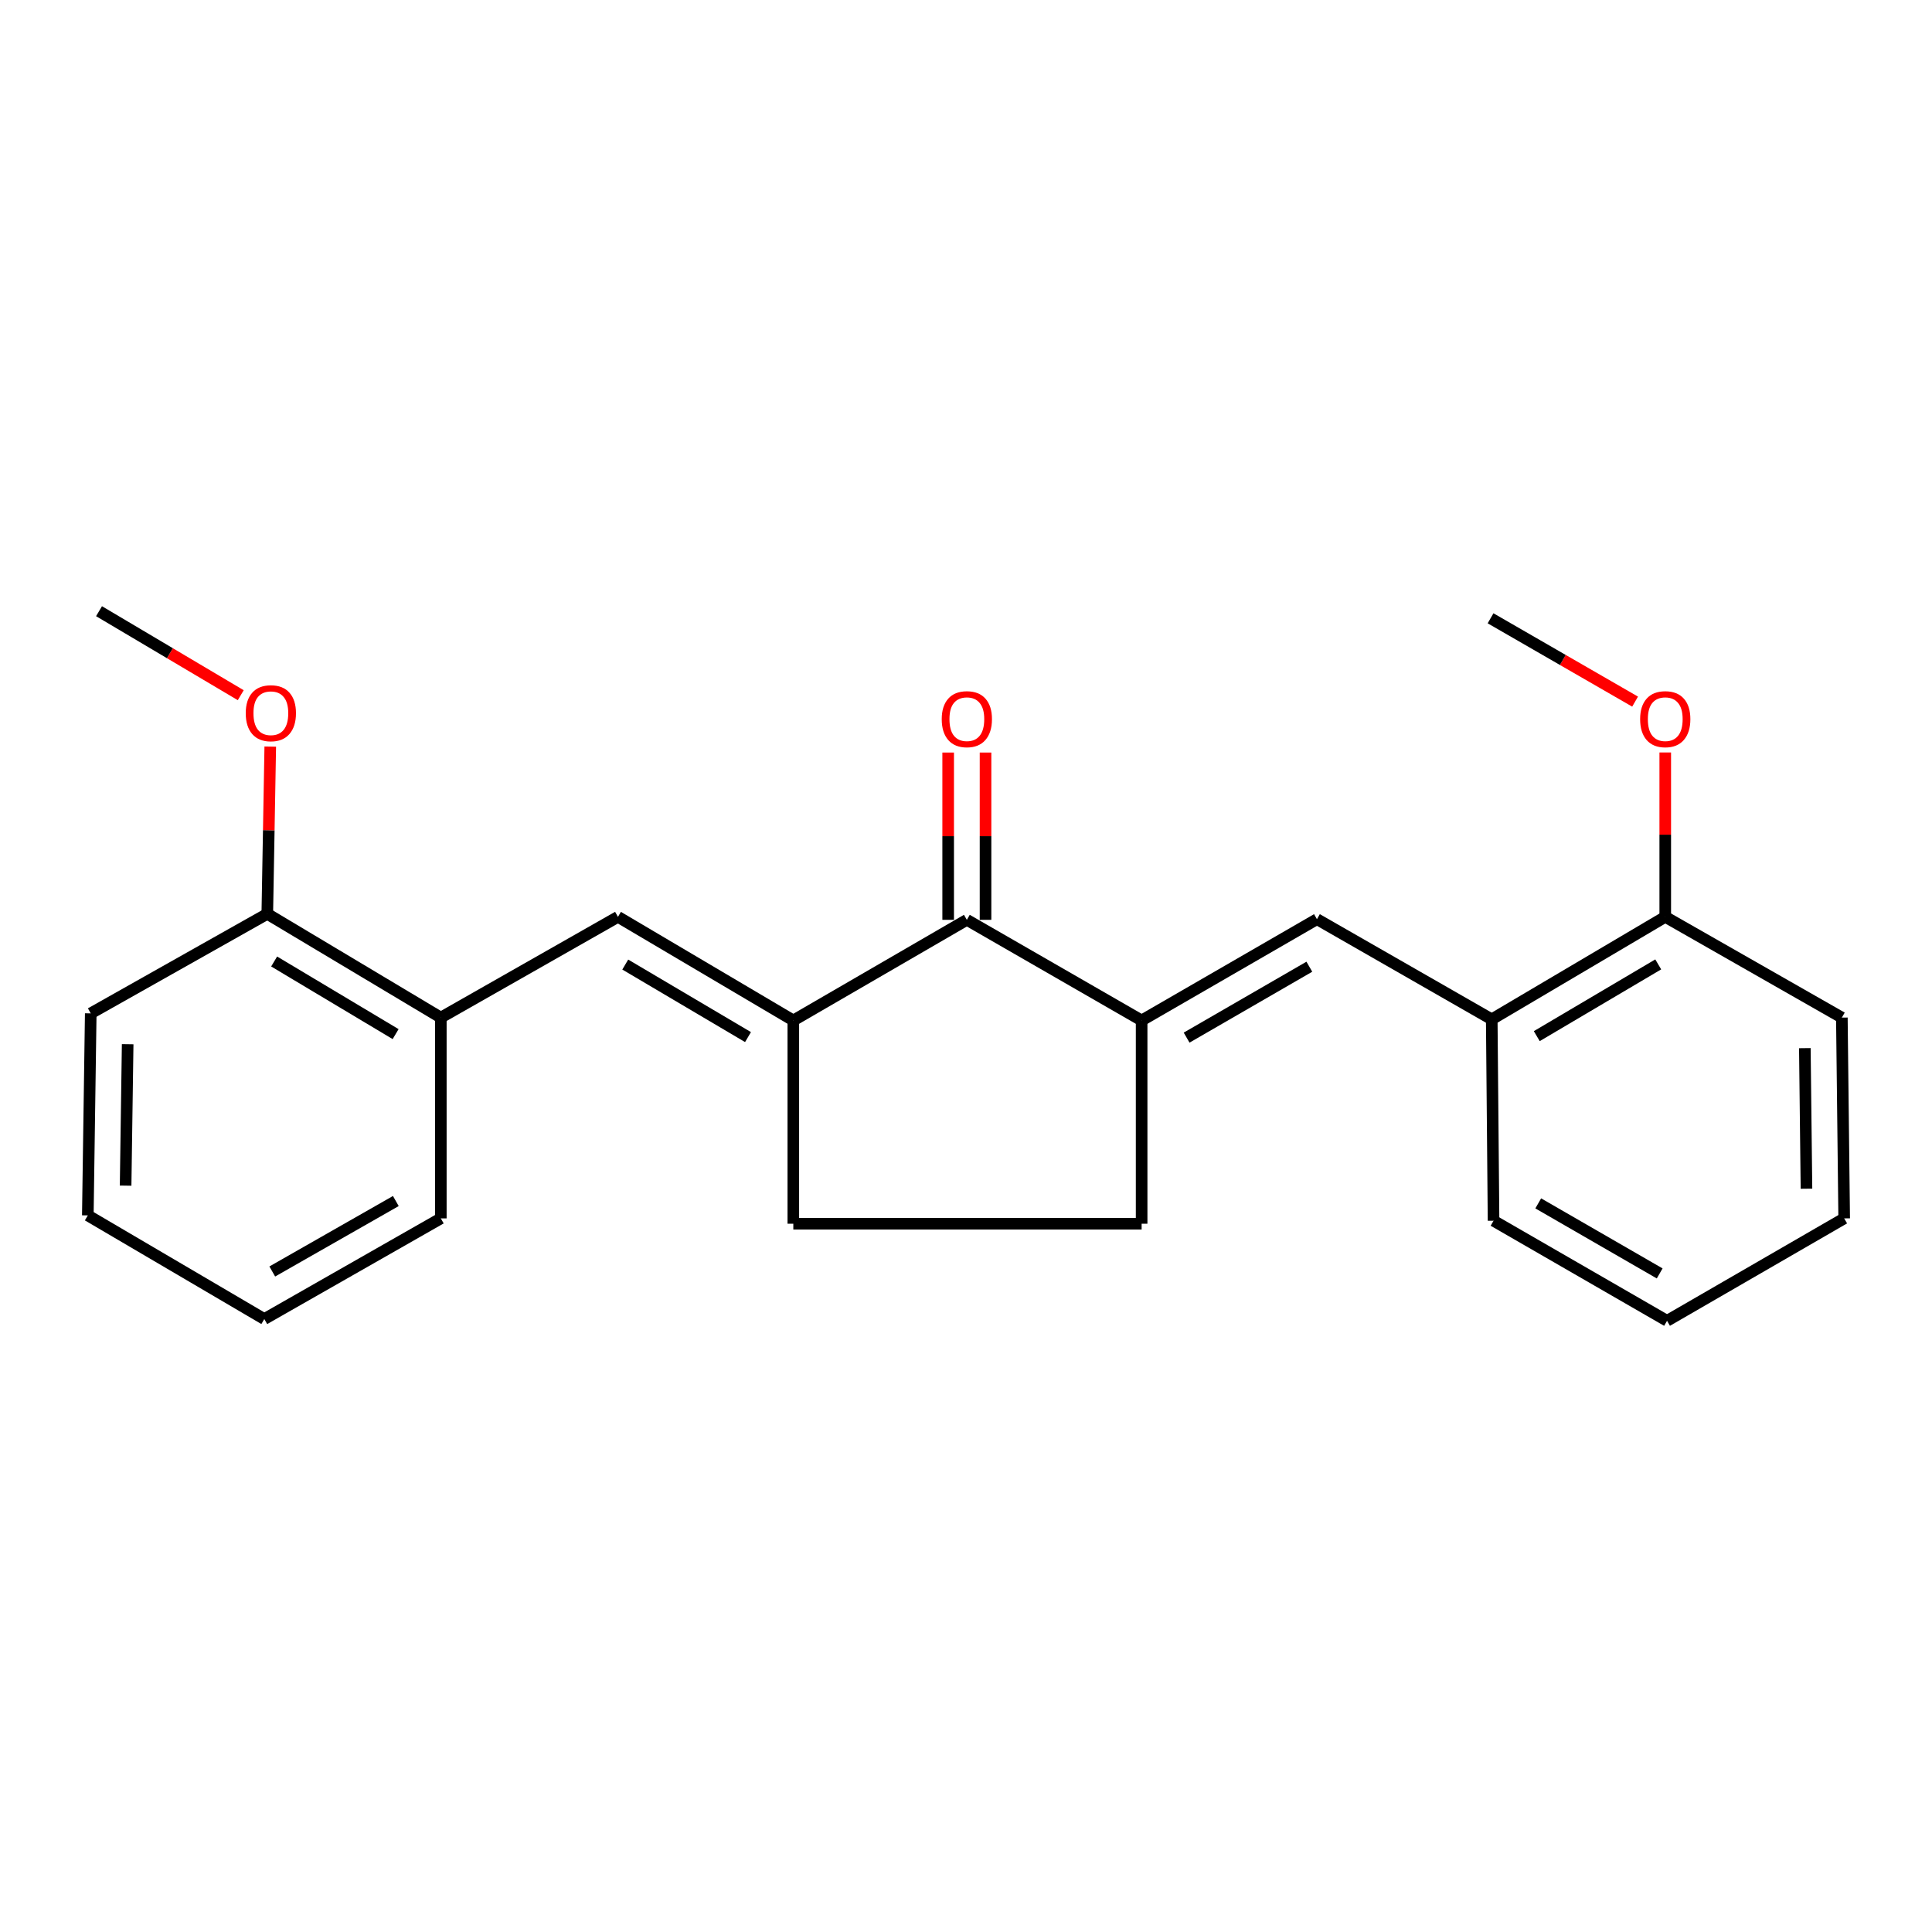 <?xml version='1.0' encoding='iso-8859-1'?>
<svg version='1.1' baseProfile='full'
              xmlns='http://www.w3.org/2000/svg'
                      xmlns:rdkit='http://www.rdkit.org/xml'
                      xmlns:xlink='http://www.w3.org/1999/xlink'
                  xml:space='preserve'
width='1000px' height='1000px' viewBox='0 0 1000 1000'>
<!-- END OF HEADER -->
<rect style='opacity:1.0;fill:#FFFFFF;stroke:none' width='1000' height='1000' x='0' y='0'> </rect>
<path class='bond-1' d='M 410.621,528.192 L 500.441,476.105' style='fill:none;fill-rule:evenodd;stroke:#000000;stroke-width:6px;stroke-linecap:butt;stroke-linejoin:miter;stroke-opacity:1' />
<path class='bond-2' d='M 410.621,528.192 L 319.856,474.558' style='fill:none;fill-rule:evenodd;stroke:#000000;stroke-width:6px;stroke-linecap:butt;stroke-linejoin:miter;stroke-opacity:1' />
<path class='bond-2' d='M 387.168,536.797 L 323.632,499.253' style='fill:none;fill-rule:evenodd;stroke:#000000;stroke-width:6px;stroke-linecap:butt;stroke-linejoin:miter;stroke-opacity:1' />
<path class='bond-6' d='M 410.621,528.192 L 410.621,633.397' style='fill:none;fill-rule:evenodd;stroke:#000000;stroke-width:6px;stroke-linecap:butt;stroke-linejoin:miter;stroke-opacity:1' />
<path class='bond-0' d='M 590.905,528.192 L 500.441,476.105' style='fill:none;fill-rule:evenodd;stroke:#000000;stroke-width:6px;stroke-linecap:butt;stroke-linejoin:miter;stroke-opacity:1' />
<path class='bond-3' d='M 590.905,528.192 L 681.648,475.762' style='fill:none;fill-rule:evenodd;stroke:#000000;stroke-width:6px;stroke-linecap:butt;stroke-linejoin:miter;stroke-opacity:1' />
<path class='bond-3' d='M 614.191,537.073 L 677.712,500.371' style='fill:none;fill-rule:evenodd;stroke:#000000;stroke-width:6px;stroke-linecap:butt;stroke-linejoin:miter;stroke-opacity:1' />
<path class='bond-23' d='M 590.905,528.192 L 590.905,633.397' style='fill:none;fill-rule:evenodd;stroke:#000000;stroke-width:6px;stroke-linecap:butt;stroke-linejoin:miter;stroke-opacity:1' />
<path class='bond-8' d='M 510.11,476.105 L 510.11,432.811' style='fill:none;fill-rule:evenodd;stroke:#000000;stroke-width:6px;stroke-linecap:butt;stroke-linejoin:miter;stroke-opacity:1' />
<path class='bond-8' d='M 510.11,432.811 L 510.11,389.516' style='fill:none;fill-rule:evenodd;stroke:#FF0000;stroke-width:6px;stroke-linecap:butt;stroke-linejoin:miter;stroke-opacity:1' />
<path class='bond-8' d='M 490.771,476.105 L 490.771,432.811' style='fill:none;fill-rule:evenodd;stroke:#000000;stroke-width:6px;stroke-linecap:butt;stroke-linejoin:miter;stroke-opacity:1' />
<path class='bond-8' d='M 490.771,432.811 L 490.771,389.516' style='fill:none;fill-rule:evenodd;stroke:#FF0000;stroke-width:6px;stroke-linecap:butt;stroke-linejoin:miter;stroke-opacity:1' />
<path class='bond-4' d='M 319.856,474.558 L 228.167,526.71' style='fill:none;fill-rule:evenodd;stroke:#000000;stroke-width:6px;stroke-linecap:butt;stroke-linejoin:miter;stroke-opacity:1' />
<path class='bond-5' d='M 681.648,475.762 L 772.123,527.612' style='fill:none;fill-rule:evenodd;stroke:#000000;stroke-width:6px;stroke-linecap:butt;stroke-linejoin:miter;stroke-opacity:1' />
<path class='bond-10' d='M 228.167,526.71 L 138.347,473.011' style='fill:none;fill-rule:evenodd;stroke:#000000;stroke-width:6px;stroke-linecap:butt;stroke-linejoin:miter;stroke-opacity:1' />
<path class='bond-10' d='M 204.77,535.254 L 141.896,497.665' style='fill:none;fill-rule:evenodd;stroke:#000000;stroke-width:6px;stroke-linecap:butt;stroke-linejoin:miter;stroke-opacity:1' />
<path class='bond-14' d='M 228.167,526.71 L 228.167,630.636' style='fill:none;fill-rule:evenodd;stroke:#000000;stroke-width:6px;stroke-linecap:butt;stroke-linejoin:miter;stroke-opacity:1' />
<path class='bond-9' d='M 772.123,527.612 L 861.932,474.558' style='fill:none;fill-rule:evenodd;stroke:#000000;stroke-width:6px;stroke-linecap:butt;stroke-linejoin:miter;stroke-opacity:1' />
<path class='bond-9' d='M 795.431,536.305 L 858.297,499.167' style='fill:none;fill-rule:evenodd;stroke:#000000;stroke-width:6px;stroke-linecap:butt;stroke-linejoin:miter;stroke-opacity:1' />
<path class='bond-13' d='M 772.123,527.612 L 773.058,631.85' style='fill:none;fill-rule:evenodd;stroke:#000000;stroke-width:6px;stroke-linecap:butt;stroke-linejoin:miter;stroke-opacity:1' />
<path class='bond-7' d='M 410.621,633.397 L 590.905,633.397' style='fill:none;fill-rule:evenodd;stroke:#000000;stroke-width:6px;stroke-linecap:butt;stroke-linejoin:miter;stroke-opacity:1' />
<path class='bond-11' d='M 861.932,474.558 L 861.932,432.018' style='fill:none;fill-rule:evenodd;stroke:#000000;stroke-width:6px;stroke-linecap:butt;stroke-linejoin:miter;stroke-opacity:1' />
<path class='bond-11' d='M 861.932,432.018 L 861.932,389.477' style='fill:none;fill-rule:evenodd;stroke:#FF0000;stroke-width:6px;stroke-linecap:butt;stroke-linejoin:miter;stroke-opacity:1' />
<path class='bond-16' d='M 861.932,474.558 L 953.342,526.71' style='fill:none;fill-rule:evenodd;stroke:#000000;stroke-width:6px;stroke-linecap:butt;stroke-linejoin:miter;stroke-opacity:1' />
<path class='bond-12' d='M 138.347,473.011 L 139.117,429.722' style='fill:none;fill-rule:evenodd;stroke:#000000;stroke-width:6px;stroke-linecap:butt;stroke-linejoin:miter;stroke-opacity:1' />
<path class='bond-12' d='M 139.117,429.722 L 139.886,386.433' style='fill:none;fill-rule:evenodd;stroke:#FF0000;stroke-width:6px;stroke-linecap:butt;stroke-linejoin:miter;stroke-opacity:1' />
<path class='bond-15' d='M 138.347,473.011 L 46.969,524.518' style='fill:none;fill-rule:evenodd;stroke:#000000;stroke-width:6px;stroke-linecap:butt;stroke-linejoin:miter;stroke-opacity:1' />
<path class='bond-17' d='M 846.323,363.158 L 808.917,341.593' style='fill:none;fill-rule:evenodd;stroke:#FF0000;stroke-width:6px;stroke-linecap:butt;stroke-linejoin:miter;stroke-opacity:1' />
<path class='bond-17' d='M 808.917,341.593 L 771.511,320.028' style='fill:none;fill-rule:evenodd;stroke:#000000;stroke-width:6px;stroke-linecap:butt;stroke-linejoin:miter;stroke-opacity:1' />
<path class='bond-18' d='M 124.61,359.836 L 87.933,338.094' style='fill:none;fill-rule:evenodd;stroke:#FF0000;stroke-width:6px;stroke-linecap:butt;stroke-linejoin:miter;stroke-opacity:1' />
<path class='bond-18' d='M 87.933,338.094 L 51.256,316.353' style='fill:none;fill-rule:evenodd;stroke:#000000;stroke-width:6px;stroke-linecap:butt;stroke-linejoin:miter;stroke-opacity:1' />
<path class='bond-20' d='M 773.058,631.85 L 862.856,683.647' style='fill:none;fill-rule:evenodd;stroke:#000000;stroke-width:6px;stroke-linecap:butt;stroke-linejoin:miter;stroke-opacity:1' />
<path class='bond-20' d='M 796.191,622.867 L 859.049,659.125' style='fill:none;fill-rule:evenodd;stroke:#000000;stroke-width:6px;stroke-linecap:butt;stroke-linejoin:miter;stroke-opacity:1' />
<path class='bond-19' d='M 228.167,630.636 L 136.8,682.734' style='fill:none;fill-rule:evenodd;stroke:#000000;stroke-width:6px;stroke-linecap:butt;stroke-linejoin:miter;stroke-opacity:1' />
<path class='bond-19' d='M 204.882,621.651 L 140.925,658.119' style='fill:none;fill-rule:evenodd;stroke:#000000;stroke-width:6px;stroke-linecap:butt;stroke-linejoin:miter;stroke-opacity:1' />
<path class='bond-24' d='M 46.969,524.518 L 45.455,629.089' style='fill:none;fill-rule:evenodd;stroke:#000000;stroke-width:6px;stroke-linecap:butt;stroke-linejoin:miter;stroke-opacity:1' />
<path class='bond-24' d='M 66.079,540.484 L 65.019,613.683' style='fill:none;fill-rule:evenodd;stroke:#000000;stroke-width:6px;stroke-linecap:butt;stroke-linejoin:miter;stroke-opacity:1' />
<path class='bond-25' d='M 953.342,526.71 L 954.545,630.636' style='fill:none;fill-rule:evenodd;stroke:#000000;stroke-width:6px;stroke-linecap:butt;stroke-linejoin:miter;stroke-opacity:1' />
<path class='bond-25' d='M 934.185,542.522 L 935.027,615.271' style='fill:none;fill-rule:evenodd;stroke:#000000;stroke-width:6px;stroke-linecap:butt;stroke-linejoin:miter;stroke-opacity:1' />
<path class='bond-22' d='M 136.8,682.734 L 45.455,629.089' style='fill:none;fill-rule:evenodd;stroke:#000000;stroke-width:6px;stroke-linecap:butt;stroke-linejoin:miter;stroke-opacity:1' />
<path class='bond-21' d='M 862.856,683.647 L 954.545,630.636' style='fill:none;fill-rule:evenodd;stroke:#000000;stroke-width:6px;stroke-linecap:butt;stroke-linejoin:miter;stroke-opacity:1' />
<path  class='atom-9' d='M 487.441 372.237
Q 487.441 365.437, 490.801 361.637
Q 494.161 357.837, 500.441 357.837
Q 506.721 357.837, 510.081 361.637
Q 513.441 365.437, 513.441 372.237
Q 513.441 379.117, 510.041 383.037
Q 506.641 386.917, 500.441 386.917
Q 494.201 386.917, 490.801 383.037
Q 487.441 379.157, 487.441 372.237
M 500.441 383.717
Q 504.761 383.717, 507.081 380.837
Q 509.441 377.917, 509.441 372.237
Q 509.441 366.677, 507.081 363.877
Q 504.761 361.037, 500.441 361.037
Q 496.121 361.037, 493.761 363.837
Q 491.441 366.637, 491.441 372.237
Q 491.441 377.957, 493.761 380.837
Q 496.121 383.717, 500.441 383.717
' fill='#FF0000'/>
<path  class='atom-12' d='M 848.932 372.237
Q 848.932 365.437, 852.292 361.637
Q 855.652 357.837, 861.932 357.837
Q 868.212 357.837, 871.572 361.637
Q 874.932 365.437, 874.932 372.237
Q 874.932 379.117, 871.532 383.037
Q 868.132 386.917, 861.932 386.917
Q 855.692 386.917, 852.292 383.037
Q 848.932 379.157, 848.932 372.237
M 861.932 383.717
Q 866.252 383.717, 868.572 380.837
Q 870.932 377.917, 870.932 372.237
Q 870.932 366.677, 868.572 363.877
Q 866.252 361.037, 861.932 361.037
Q 857.612 361.037, 855.252 363.837
Q 852.932 366.637, 852.932 372.237
Q 852.932 377.957, 855.252 380.837
Q 857.612 383.717, 861.932 383.717
' fill='#FF0000'/>
<path  class='atom-13' d='M 127.195 369.154
Q 127.195 362.354, 130.555 358.554
Q 133.915 354.754, 140.195 354.754
Q 146.475 354.754, 149.835 358.554
Q 153.195 362.354, 153.195 369.154
Q 153.195 376.034, 149.795 379.954
Q 146.395 383.834, 140.195 383.834
Q 133.955 383.834, 130.555 379.954
Q 127.195 376.074, 127.195 369.154
M 140.195 380.634
Q 144.515 380.634, 146.835 377.754
Q 149.195 374.834, 149.195 369.154
Q 149.195 363.594, 146.835 360.794
Q 144.515 357.954, 140.195 357.954
Q 135.875 357.954, 133.515 360.754
Q 131.195 363.554, 131.195 369.154
Q 131.195 374.874, 133.515 377.754
Q 135.875 380.634, 140.195 380.634
' fill='#FF0000'/>
</svg>
